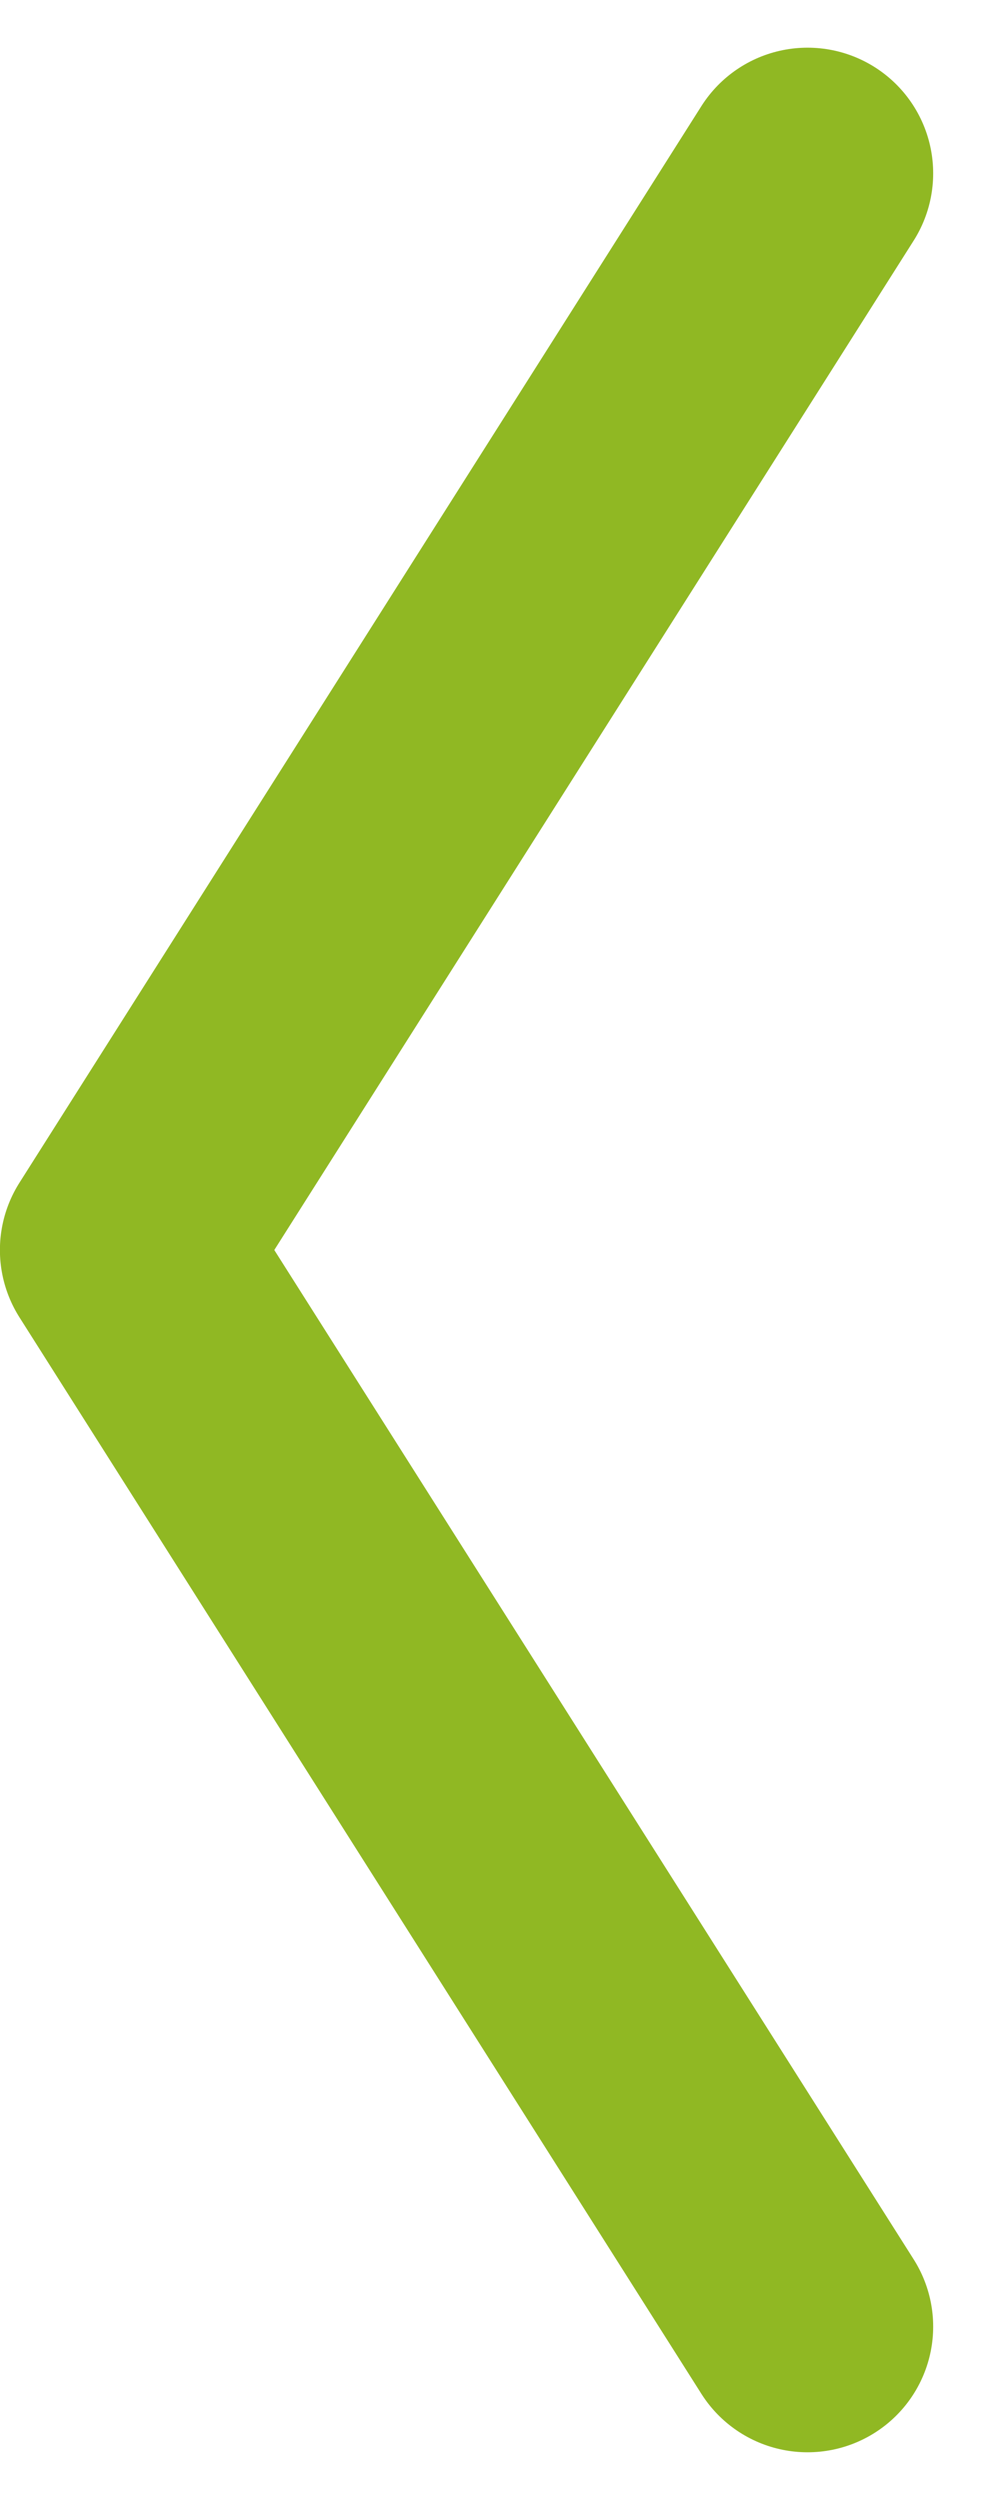 <svg xmlns="http://www.w3.org/2000/svg" width="11.712" height="29.838" viewBox="0 0 11.712 29.838">
  <path id="Caminho_394" data-name="Caminho 394" d="M724.9,204.268l8.142,12.849L724.9,229.967" transform="translate(734.541 232.036) rotate(180)" fill="none" stroke="#90b823" stroke-linecap="round" stroke-linejoin="round" stroke-width="3"/>
</svg>

